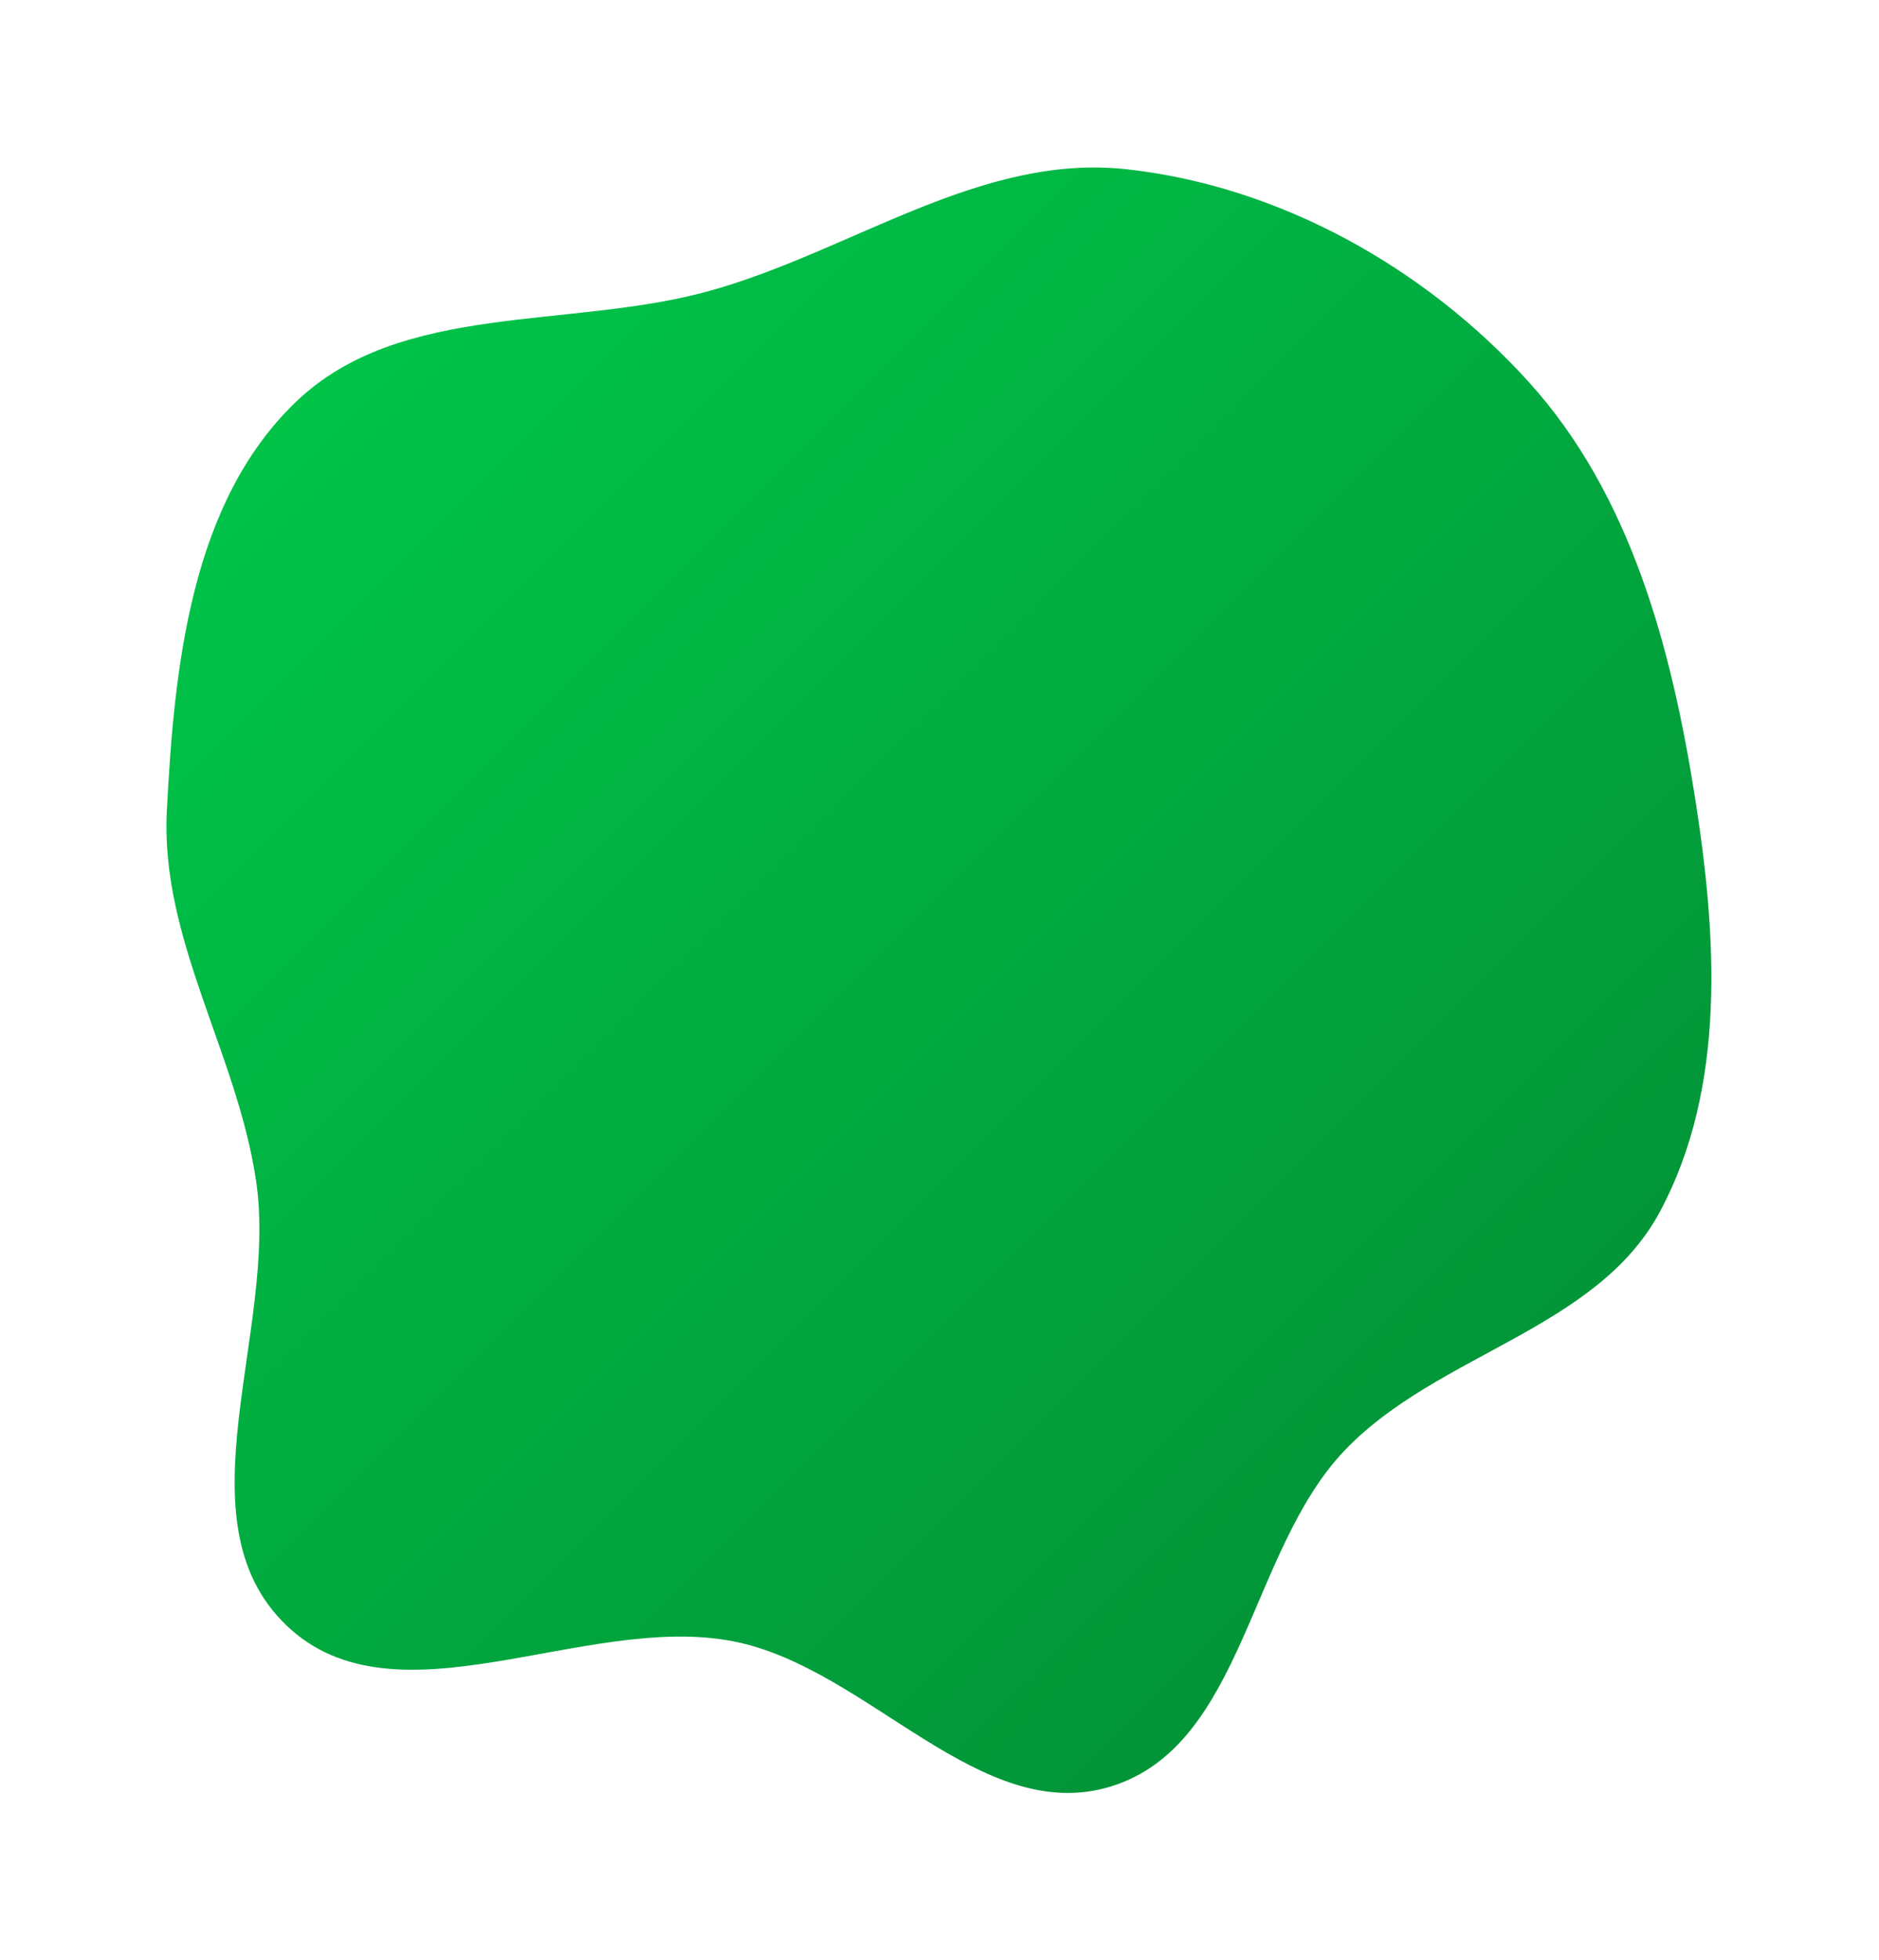 <?xml version="1.0" encoding="UTF-8"?> <svg xmlns="http://www.w3.org/2000/svg" width="795" height="829" viewBox="0 0 795 829" fill="none"> <g filter="url(#filter0_d_2_300)"> <path fill-rule="evenodd" clip-rule="evenodd" d="M125.311 164.881C80.846 207.43 73.744 276.467 70.588 337.953C67.785 392.543 100.452 440.599 108.379 494.692C117.629 557.813 75.107 638.099 121.062 682.376C167.323 726.95 247.267 676.937 310.301 689.245C367.301 700.374 414.821 767.857 470.235 750.553C526.236 733.066 528.411 650.912 568.918 608.488C608.104 567.449 675.536 557.507 702.326 507.482C730.537 454.805 726.414 390.889 717.077 331.838C707.079 268.612 689.822 204.057 646.841 156.597C603.062 108.255 541.679 73.838 476.884 66.611C414.944 59.703 360.484 101.194 300.479 117.967C241.255 134.521 169.731 122.374 125.311 164.881Z" fill="url(#paint0_linear_2_300)"></path> </g> <defs> <filter id="filter0_d_2_300" x="0.418" y="0.843" width="793.657" height="827.532" filterUnits="userSpaceOnUse" color-interpolation-filters="sRGB"> <feFlood flood-opacity="0" result="BackgroundImageFix"></feFlood> <feColorMatrix in="SourceAlpha" type="matrix" values="0 0 0 0 0 0 0 0 0 0 0 0 0 0 0 0 0 0 127 0" result="hardAlpha"></feColorMatrix> <feOffset dy="5"></feOffset> <feGaussianBlur stdDeviation="35"></feGaussianBlur> <feComposite in2="hardAlpha" operator="out"></feComposite> <feColorMatrix type="matrix" values="0 0 0 0 0 0 0 0 0 0.765 0 0 0 0 0.282 0 0 0 0.3 0"></feColorMatrix> <feBlend mode="normal" in2="BackgroundImageFix" result="effect1_dropShadow_2_300"></feBlend> <feBlend mode="normal" in="SourceGraphic" in2="effect1_dropShadow_2_300" result="shape"></feBlend> </filter> <linearGradient id="paint0_linear_2_300" x1="127.426" y1="162.722" x2="597.982" y2="633.278" gradientUnits="userSpaceOnUse"> <stop stop-color="#00C348"></stop> <stop offset="1" stop-color="#029538"></stop> </linearGradient> </defs> </svg> 